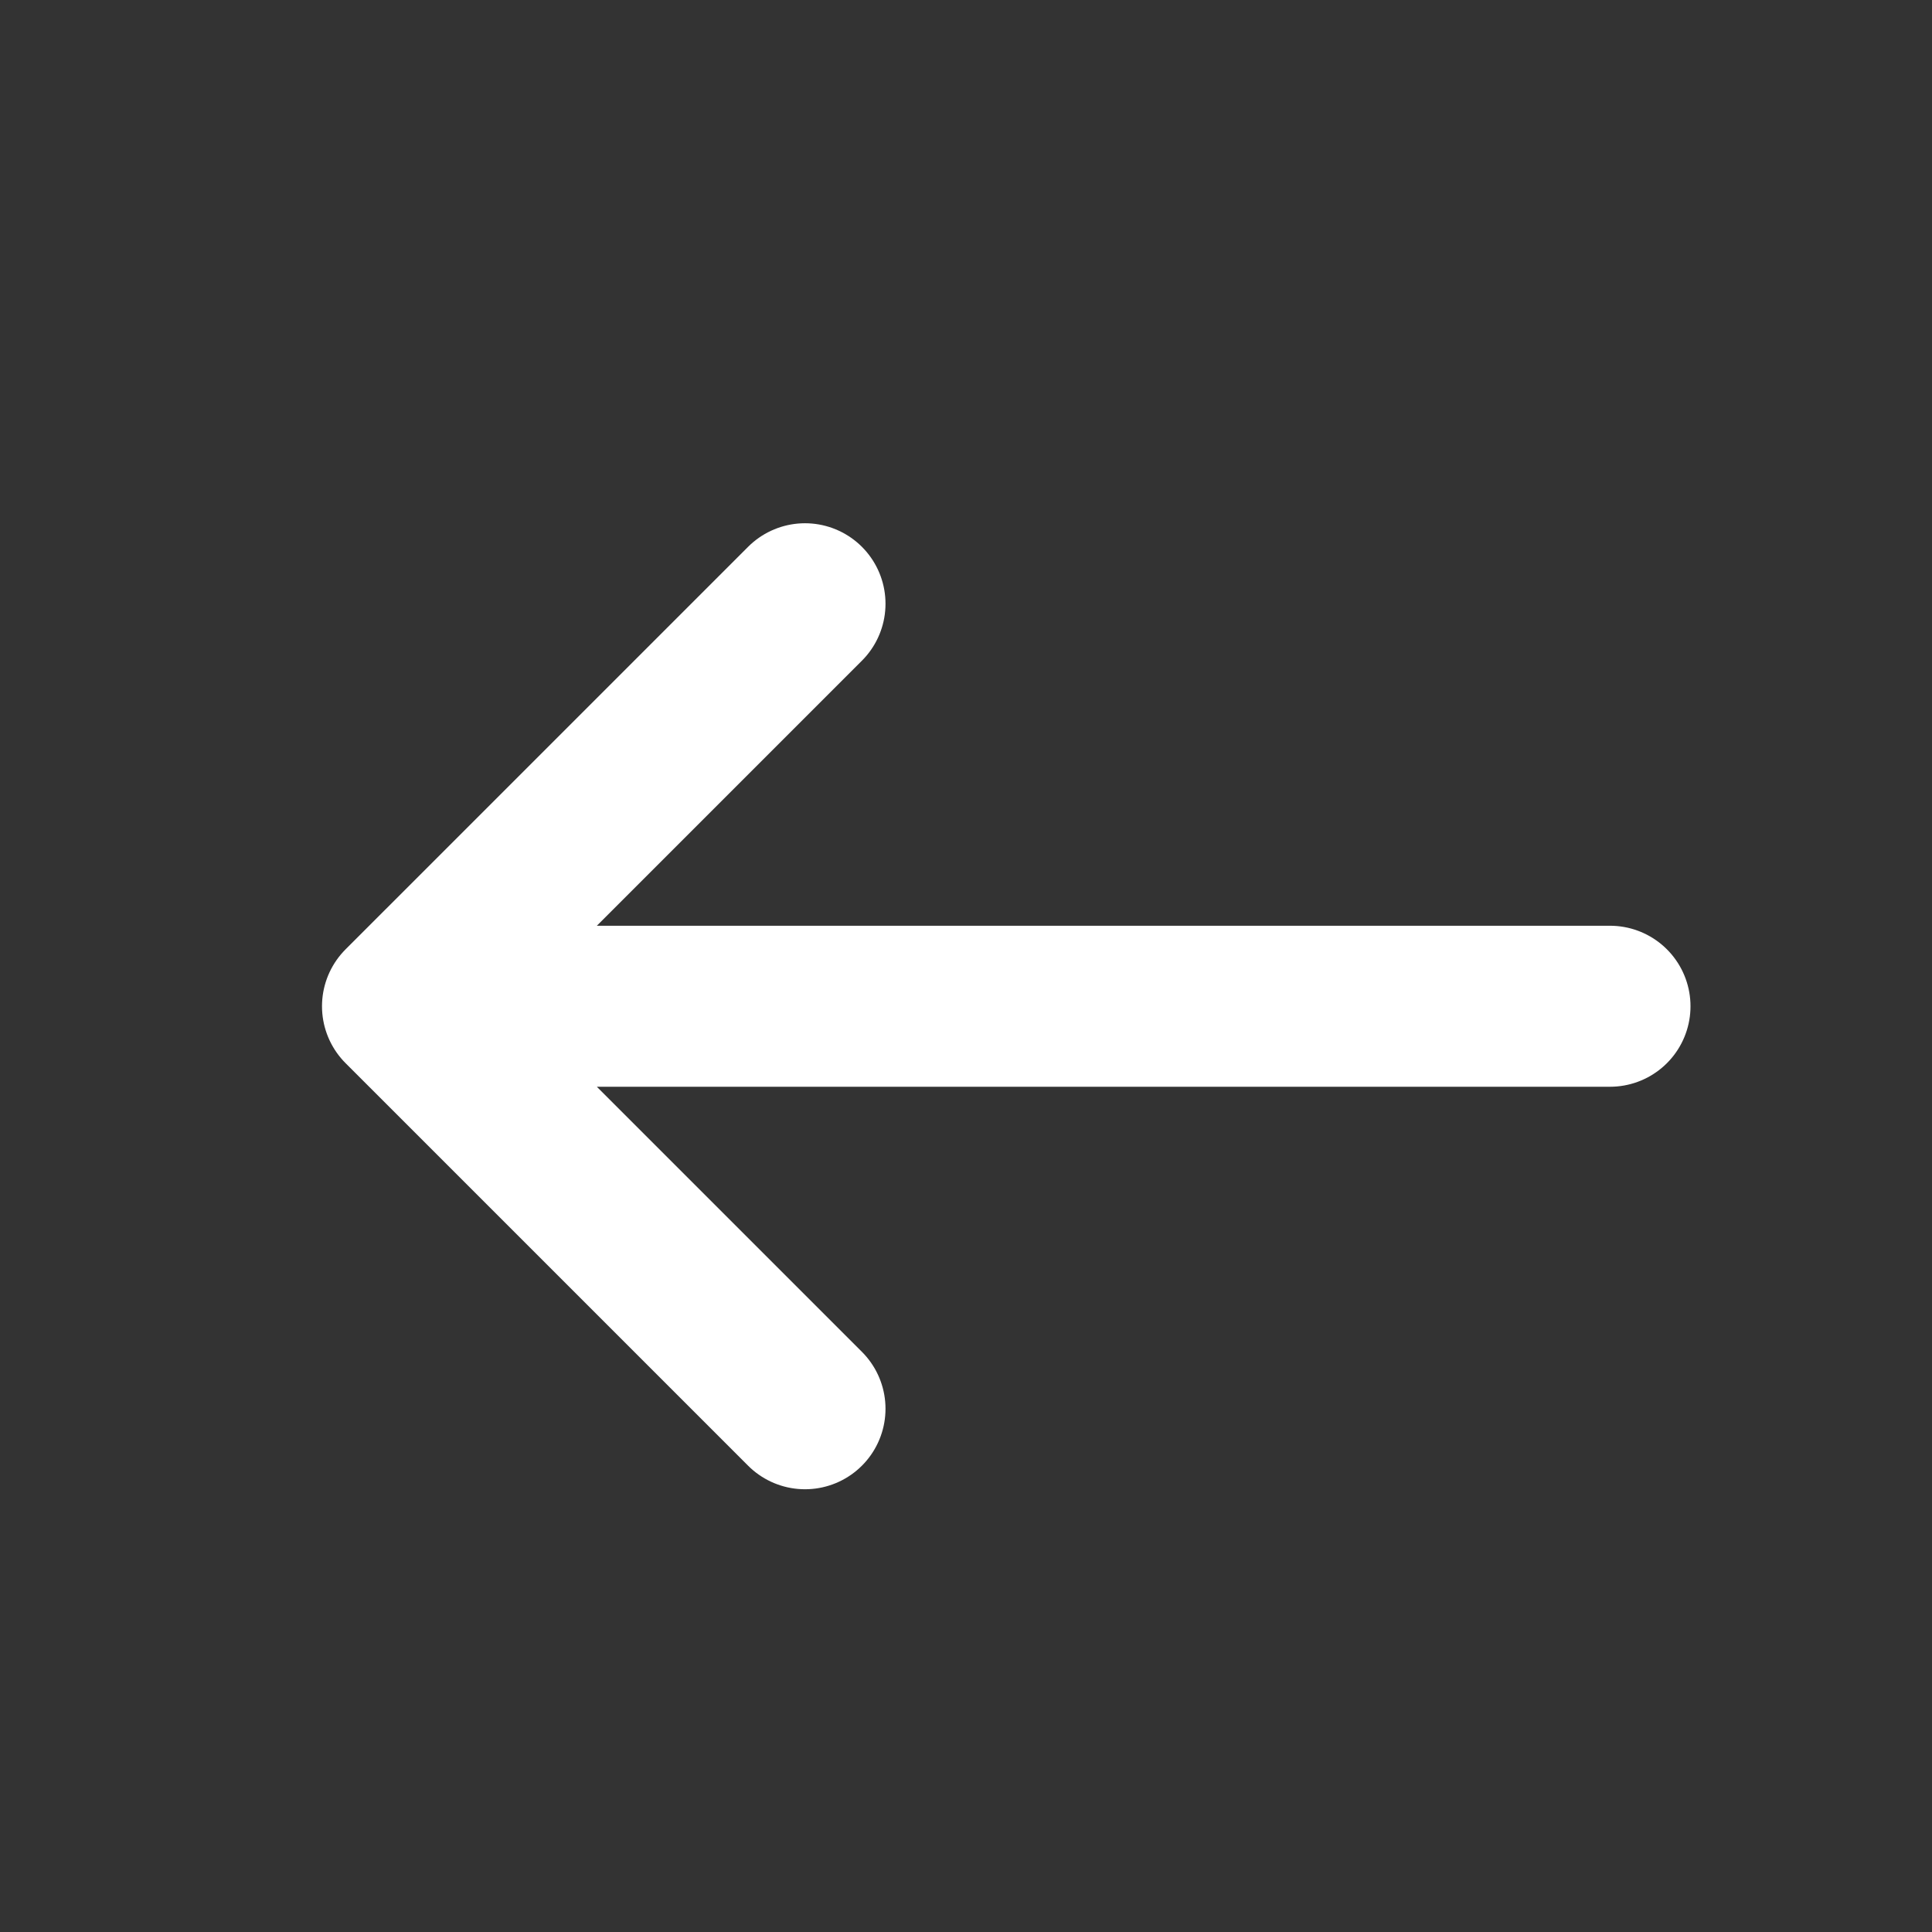 <svg width="24" height="24" viewBox="0 0 24 24" fill="none" xmlns="http://www.w3.org/2000/svg">
<rect x="0" y="0" width="24" height="24" fill="#333333" stroke="none"/>
<path d="M10 7.5L5 12.5M5 12.5L10 17.5M5 12.5C10.667 12.5 20 12.5 20 12.5" stroke="#ffffff" stroke-width="2" stroke-linecap="round" stroke-linejoin="round"/>
</svg>
